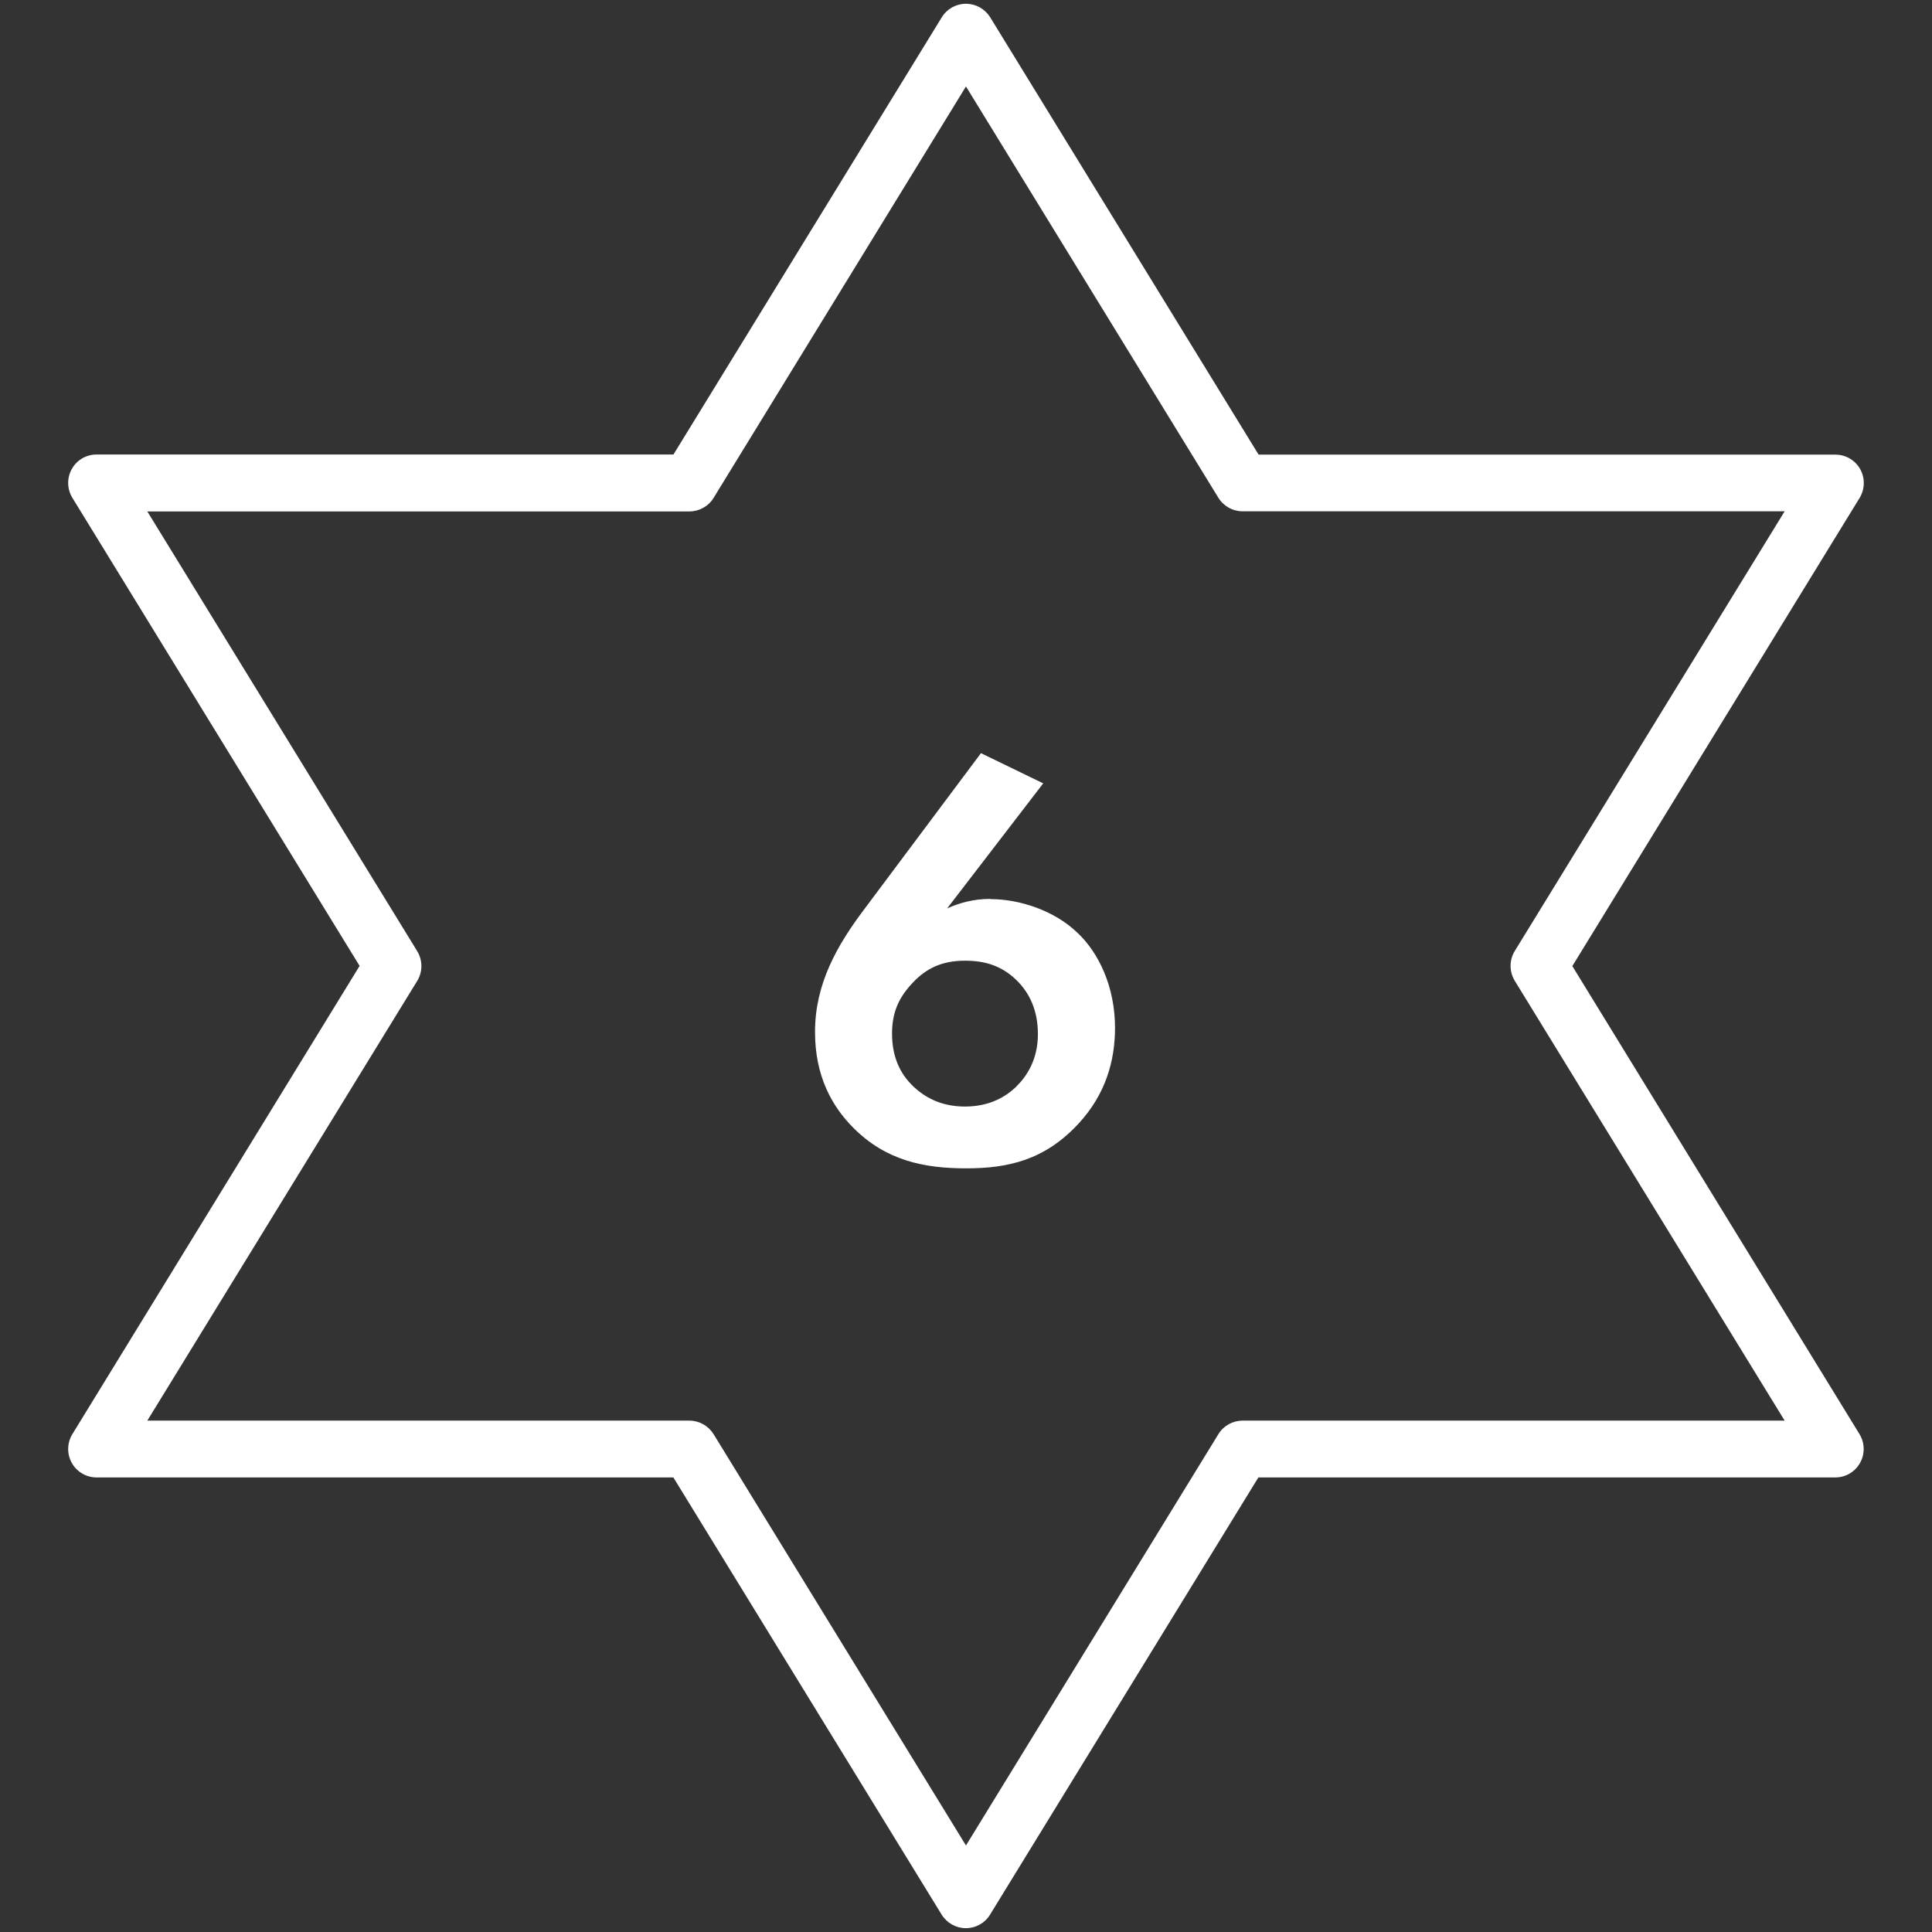 <svg xmlns="http://www.w3.org/2000/svg" fill="none" viewBox="0 0 60 60" height="60" width="60">
<rect x="0" y="0" width="60" height="60" fill="#333333" stroke="none"/>
<path fill="white" d="M30.758 27.916C30.225 27.916 29.781 28.046 29.414 28.212L32.398 24.328L30.465 23.39L26.856 28.216C25.992 29.359 25.311 30.555 25.311 32.047C25.311 33.43 25.844 34.368 26.507 35.031C27.519 36.044 28.698 36.284 30.006 36.284C31.315 36.284 32.455 36.026 33.506 34.883C34.335 33.98 34.628 32.95 34.628 31.92C34.628 30.632 34.113 29.581 33.467 28.974C32.748 28.276 31.661 27.923 30.761 27.923L30.758 27.916ZM31.569 33.737C31.255 34.051 30.74 34.365 29.968 34.365C29.195 34.365 28.698 34.051 28.384 33.758C27.925 33.334 27.703 32.781 27.703 32.1C27.703 31.419 27.925 30.957 28.366 30.498C28.772 30.075 29.252 29.835 29.968 29.835C30.574 29.835 31.09 29.983 31.552 30.424C31.975 30.83 32.233 31.38 32.233 32.117C32.233 32.929 31.866 33.444 31.569 33.737ZM48.831 30.001L57.752 15.463C57.918 15.191 57.925 14.849 57.77 14.57C57.615 14.292 57.318 14.119 57.001 14.119H39.087L30.751 0.537C30.588 0.276 30.306 0.117 29.999 0.117C29.692 0.117 29.407 0.276 29.248 0.537L20.915 14.115H2.998C2.677 14.115 2.384 14.288 2.229 14.567C2.074 14.845 2.081 15.188 2.247 15.459L11.168 29.997L2.247 44.539C2.081 44.81 2.074 45.153 2.229 45.431C2.384 45.71 2.68 45.883 2.998 45.883H20.912L29.244 59.461C29.407 59.722 29.689 59.881 29.996 59.881C30.303 59.881 30.588 59.722 30.747 59.461L39.08 45.883H56.997C57.318 45.883 57.611 45.71 57.766 45.431C57.922 45.153 57.914 44.81 57.749 44.539L48.827 29.997L48.831 30.001ZM38.59 44.119C38.283 44.119 37.997 44.278 37.838 44.539L29.999 57.313L22.161 44.539C21.998 44.278 21.716 44.119 21.409 44.119H4.575L12.957 30.463C13.13 30.181 13.13 29.824 12.957 29.539L4.575 15.883H21.409C21.716 15.883 22.002 15.724 22.161 15.463L29.999 2.685L37.838 15.459C38 15.72 38.283 15.879 38.59 15.879H55.424L47.042 29.535C46.869 29.817 46.869 30.174 47.042 30.459L55.424 44.119H38.59Z"></path>
</svg>
